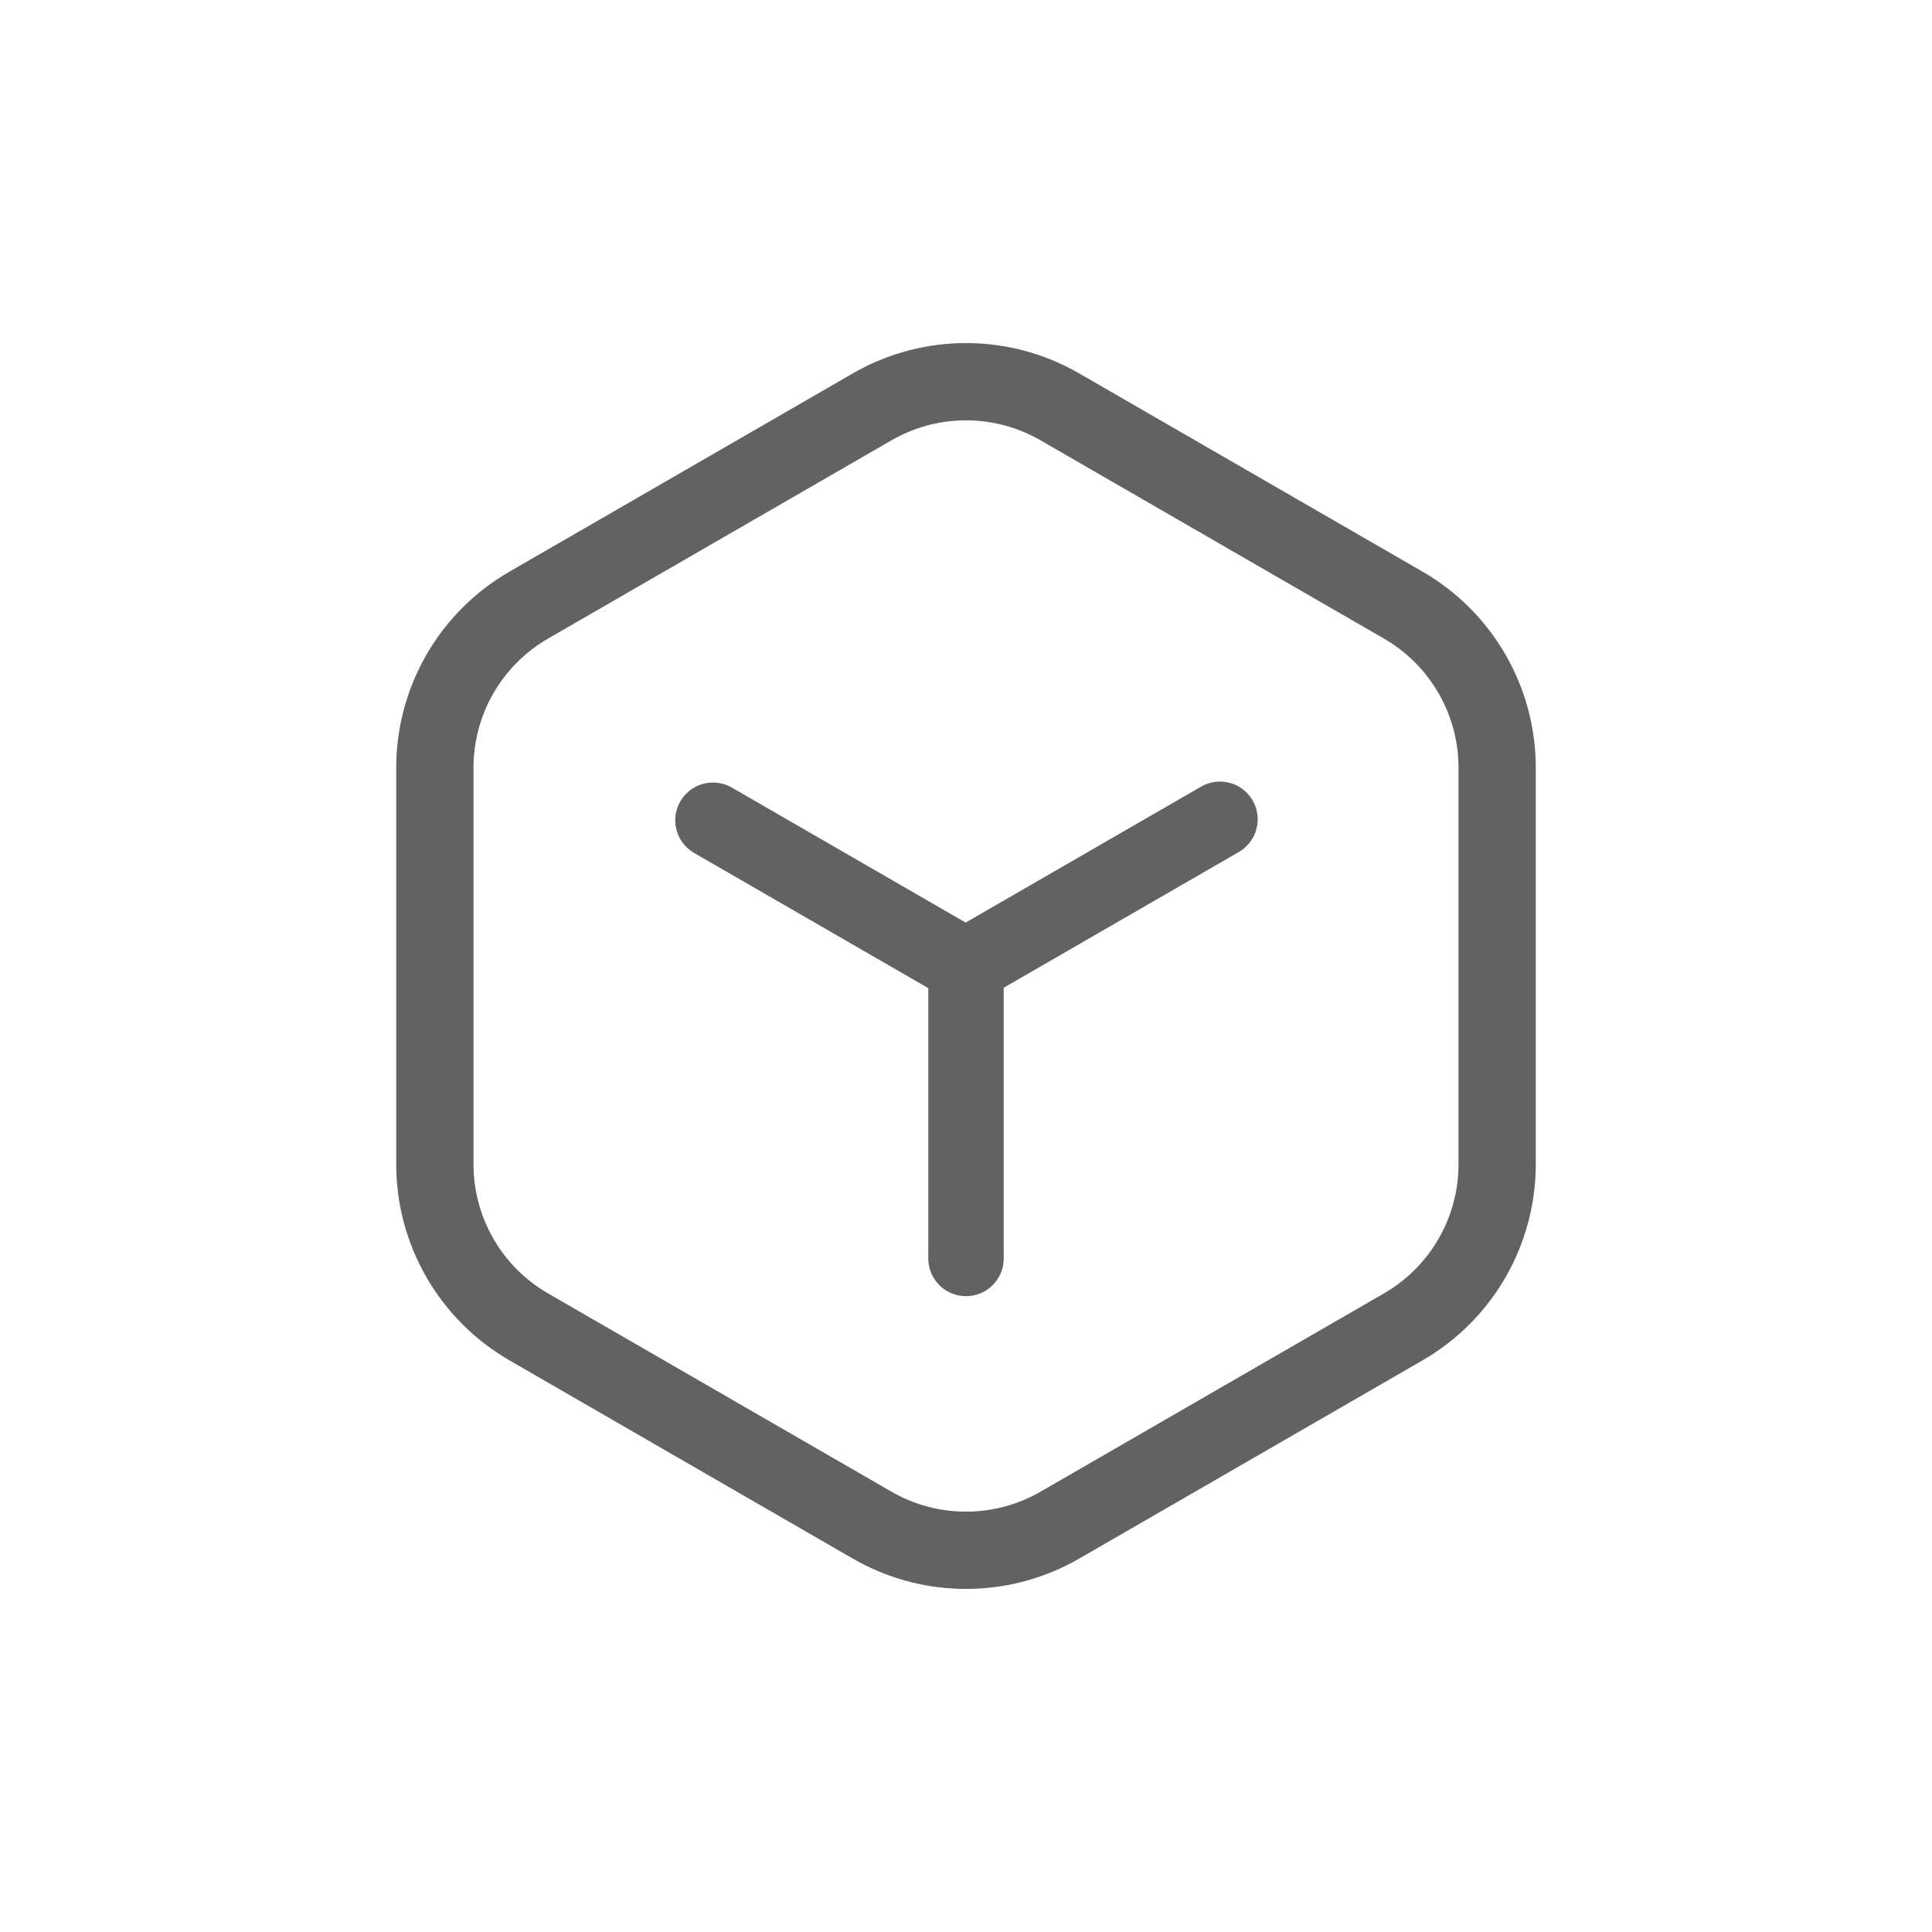 <svg width="100" height="100" viewBox="0 0 100 100" fill="none" xmlns="http://www.w3.org/2000/svg">
<path d="M75.492 39.739C75.492 37.067 74.112 34.591 71.853 33.185L71.632 33.053L53.86 22.792C51.547 21.456 48.713 21.414 46.365 22.667L46.14 22.792L28.368 33.053C25.979 34.432 24.508 36.981 24.508 39.739V60.261C24.508 63.019 25.979 65.568 28.368 66.947L46.14 77.208C48.528 78.587 51.471 78.587 53.86 77.208L71.632 66.947C74.021 65.568 75.492 63.019 75.492 60.261V39.739ZM79.492 60.261C79.492 64.448 77.258 68.317 73.632 70.411L55.86 80.672L55.518 80.862C52.07 82.702 47.929 82.702 44.482 80.862L44.14 80.672L26.368 70.411C22.741 68.317 20.508 64.448 20.508 60.261V39.739C20.508 35.683 22.605 31.924 26.032 29.79L26.368 29.589L44.14 19.328C47.767 17.234 52.234 17.234 55.86 19.328L73.632 29.589C77.259 31.683 79.492 35.552 79.492 39.739V60.261Z" fill="#626262"/>
<path d="M50 67.09C48.921 67.09 48.047 66.216 48.047 65.137V50C48.047 48.921 48.921 48.047 50 48.047C51.079 48.047 51.953 48.921 51.953 50V65.137C51.953 66.216 51.079 67.09 50 67.09Z" fill="#626262"/>
<path d="M50.01 51.977C49.679 51.977 49.343 51.894 49.035 51.716L35.927 44.148C34.992 43.608 34.673 42.414 35.212 41.48C35.751 40.545 36.945 40.226 37.88 40.765L50.988 48.333C51.923 48.872 52.242 50.066 51.703 51.001C51.342 51.628 50.685 51.977 50.01 51.977Z" fill="#626262"/>
<path d="M50.039 51.929C49.364 51.929 48.708 51.578 48.346 50.952C47.807 50.018 48.126 48.823 49.06 48.284L62.169 40.716C63.103 40.177 64.298 40.496 64.837 41.431C65.376 42.365 65.057 43.56 64.122 44.099L51.014 51.667C50.718 51.839 50.381 51.929 50.039 51.929Z" fill="#626262"/>
</svg>

